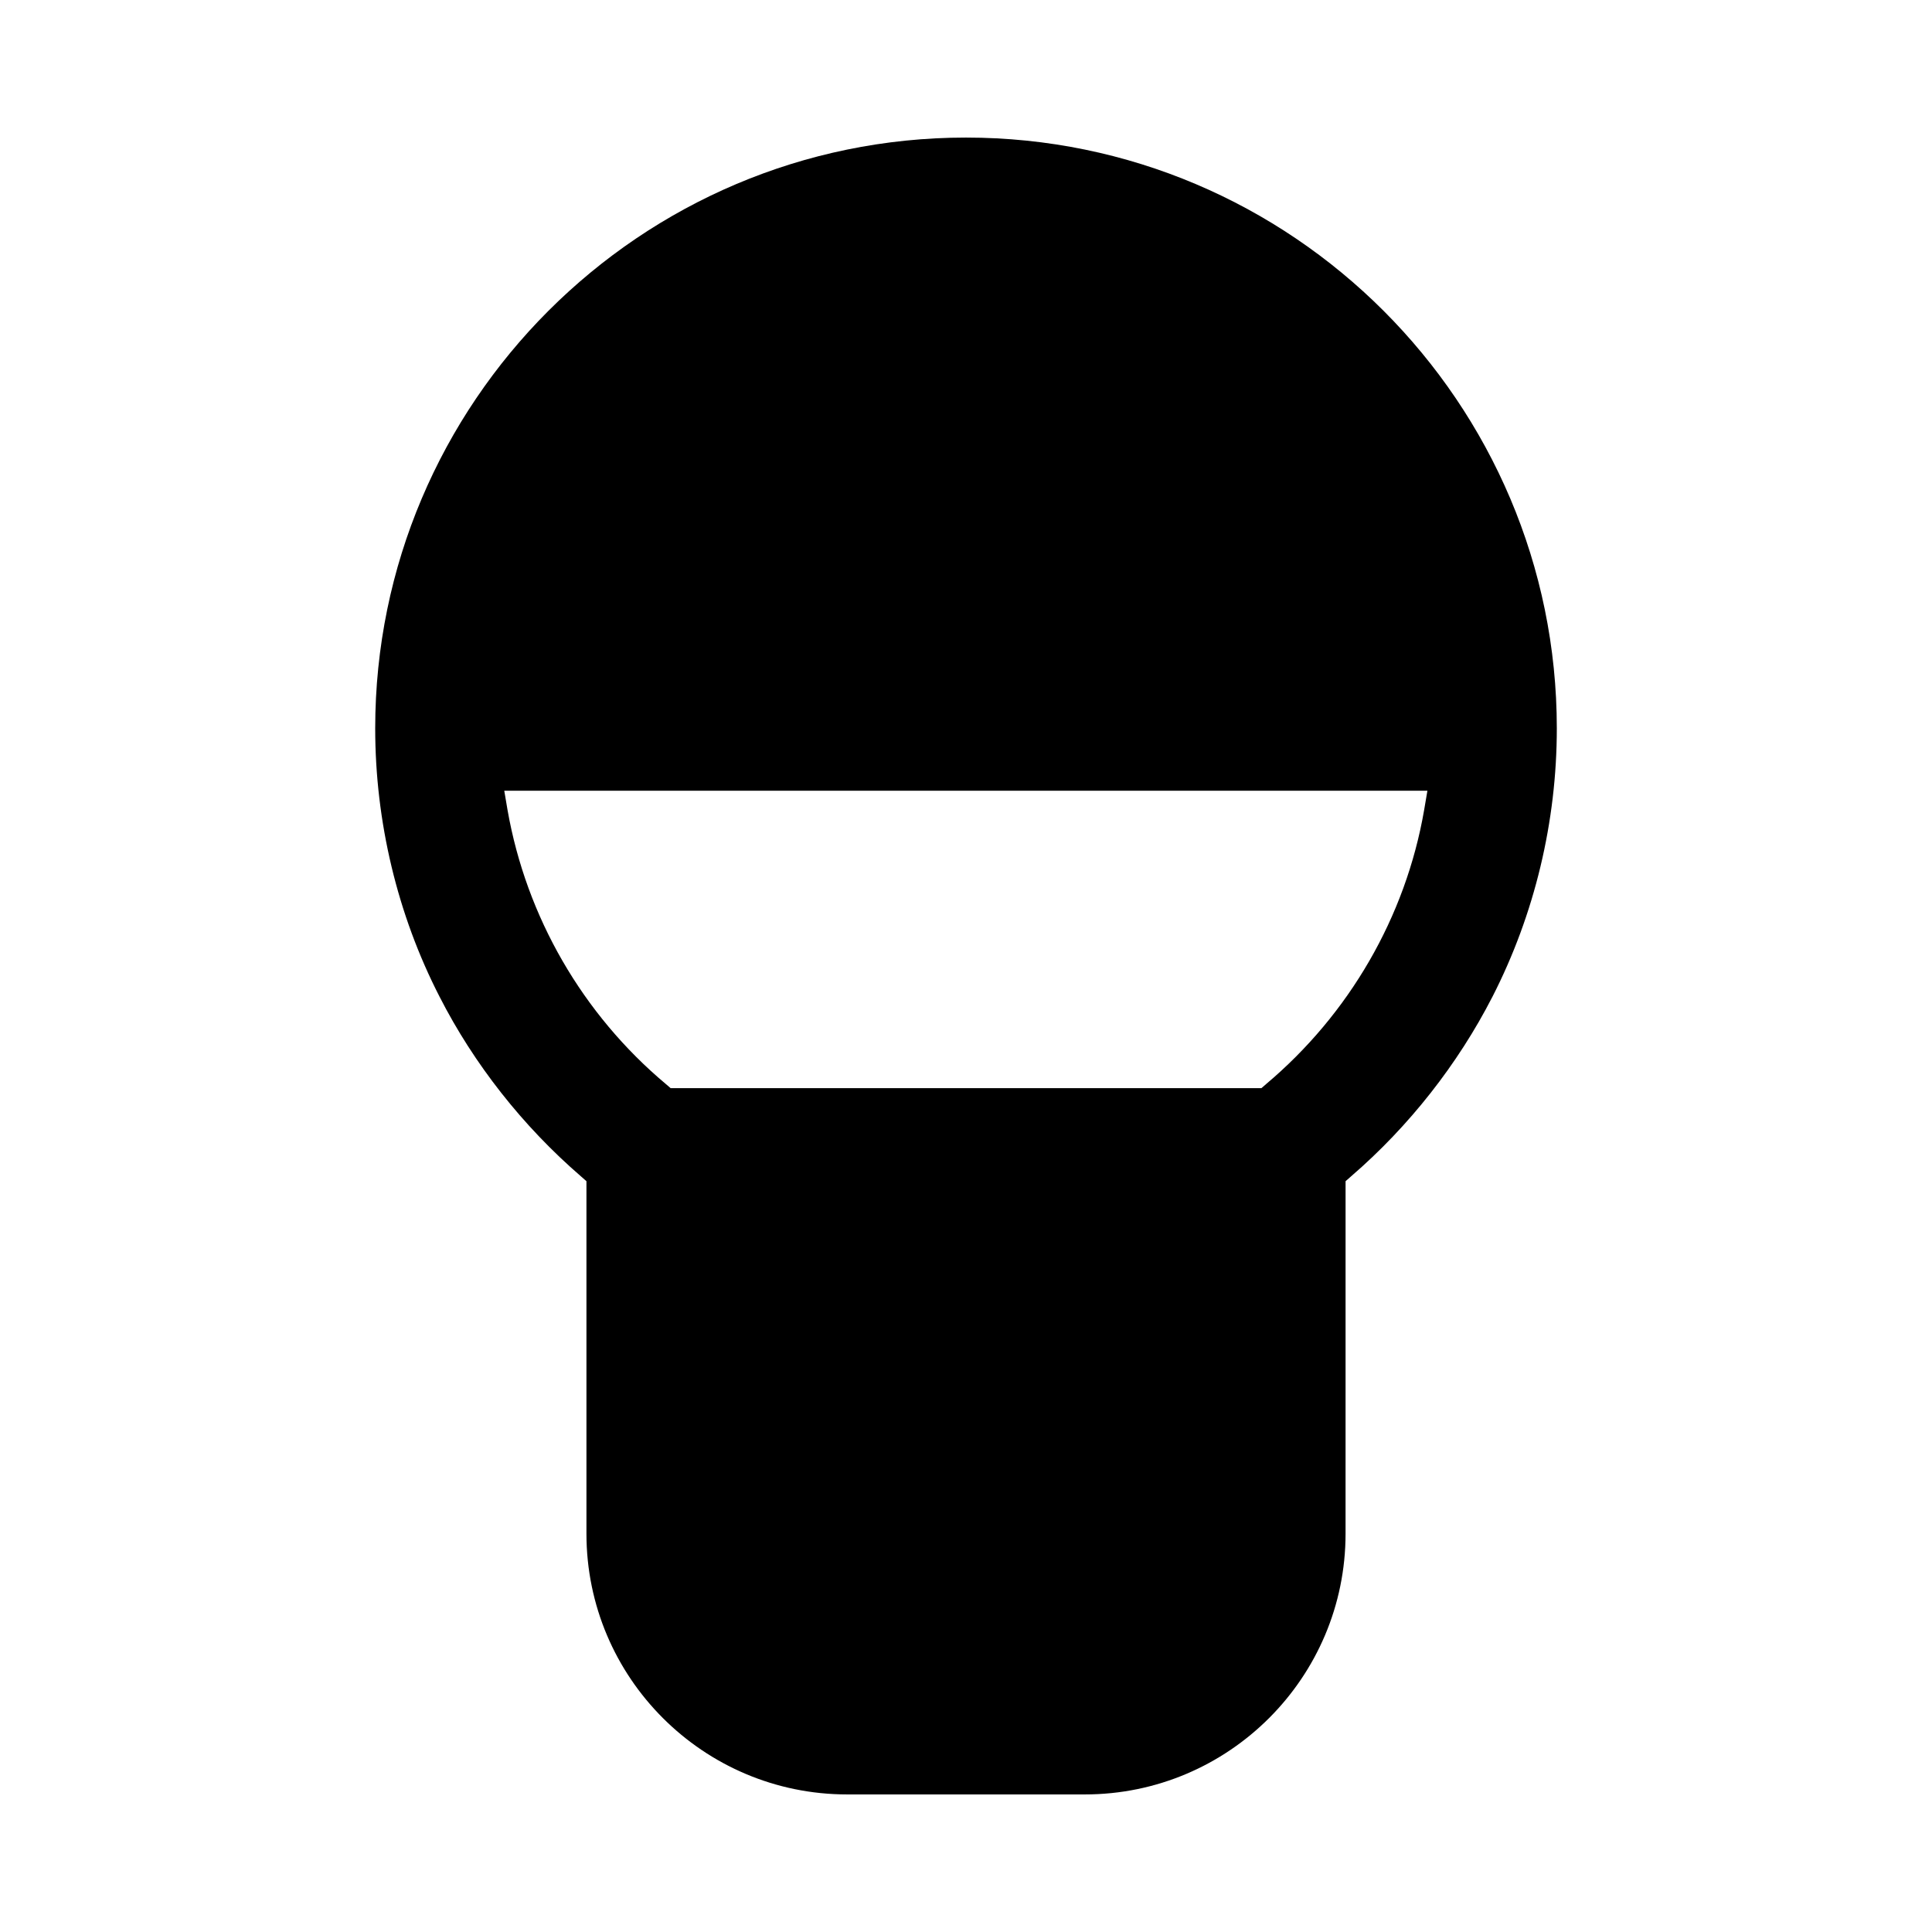 <?xml version="1.0" encoding="UTF-8"?>
<!-- Uploaded to: ICON Repo, www.iconrepo.com, Generator: ICON Repo Mixer Tools -->
<svg fill="#000000" width="800px" height="800px" version="1.1" viewBox="144 144 512 512" xmlns="http://www.w3.org/2000/svg">
 <path d="m500.59 457.03 1.488-1.312c15.309-13.207 28.25-29.652 37.438-47.582 11.195-21.867 17.055-46.445 17.055-71.109 0-86.328-70.234-156.57-156.57-156.57-86.328 0-156.57 70.234-156.57 156.57 0 24.664 5.859 49.332 17.055 71.109 9.098 17.844 22.043 34.285 37.438 47.582l1.488 1.312v93.414c0 38.137 30.965 69.098 69.098 69.098h62.977c38.137 0 69.098-30.965 69.098-69.098zm-21.078-25.715-1.223 1.051h-156.57l-1.223-1.051c-22.129-18.543-37-44.344-41.984-72.598l-0.875-5.16h244.64l-0.875 5.16c-4.898 28.25-19.855 54.055-41.898 72.598z"/>
</svg>